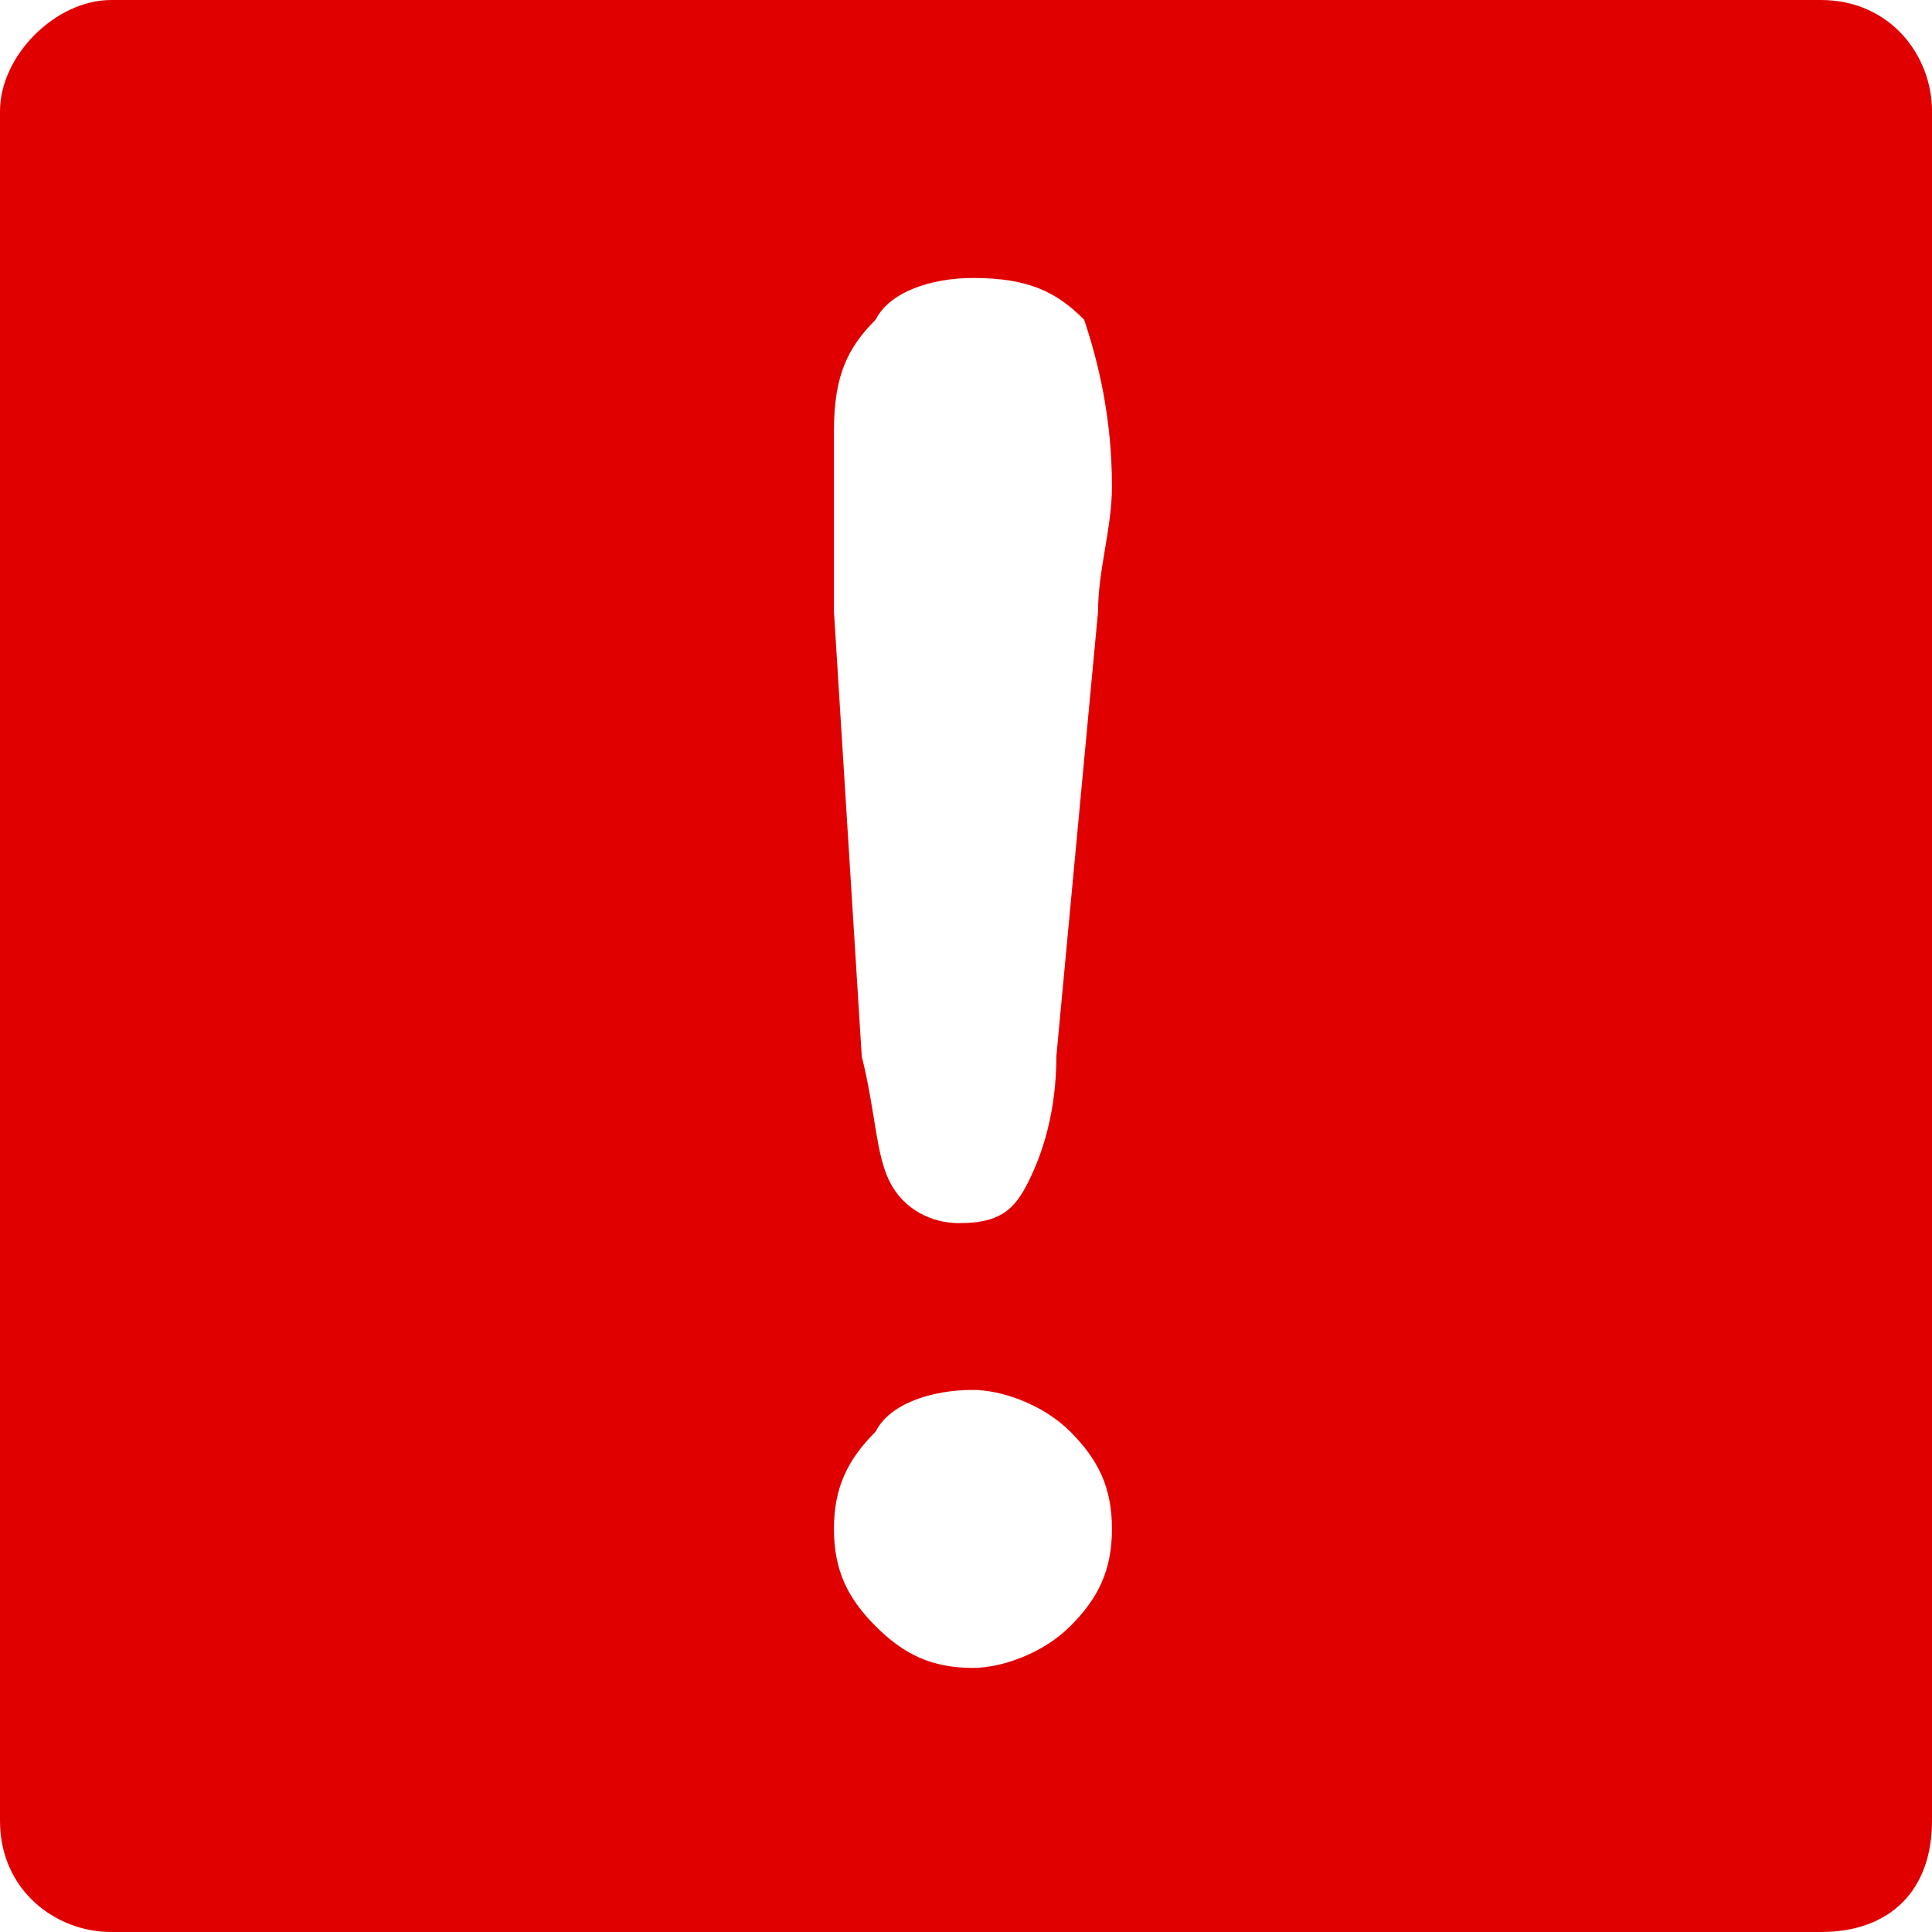 <?xml version="1.0" encoding="UTF-8"?>
<!DOCTYPE svg PUBLIC "-//W3C//DTD SVG 1.1//EN" "http://www.w3.org/Graphics/SVG/1.1/DTD/svg11.dtd">
<!-- Creator: CorelDRAW 2017 -->
<svg xmlns="http://www.w3.org/2000/svg" xml:space="preserve" width="50px" height="50px" version="1.1" shape-rendering="geometricPrecision" text-rendering="geometricPrecision" image-rendering="optimizeQuality" fill-rule="evenodd" clip-rule="evenodd"
viewBox="0 0 1390 1390"
 xmlns:xlink="http://www.w3.org/1999/xlink">
 <g id="Layer_x0020_1">
  <path fill="#E10000" d="M80 0l1230 0c50,0 80,40 80,80l0 1230c0,50 -30,80 -80,80l-1230 0c-40,0 -80,-30 -80,-80l0 -1230c0,-40 40,-80 80,-80zm540 760l-20 -320c0,-60 0,-100 0,-130 0,-40 10,-60 30,-80 10,-20 40,-30 70,-30 40,0 60,10 80,30 10,30 20,70 20,120 0,30 -10,60 -10,90l-30 320c0,40 -10,70 -20,90 -10,20 -20,30 -50,30 -20,0 -40,-10 -50,-30 -10,-20 -10,-50 -20,-90zm80 440c-30,0 -50,-10 -70,-30 -20,-20 -30,-40 -30,-70 0,-30 10,-50 30,-70 10,-20 40,-30 70,-30 20,0 50,10 70,30 20,20 30,40 30,70 0,30 -10,50 -30,70 -20,20 -50,30 -70,30z"/>
 </g>
</svg>
